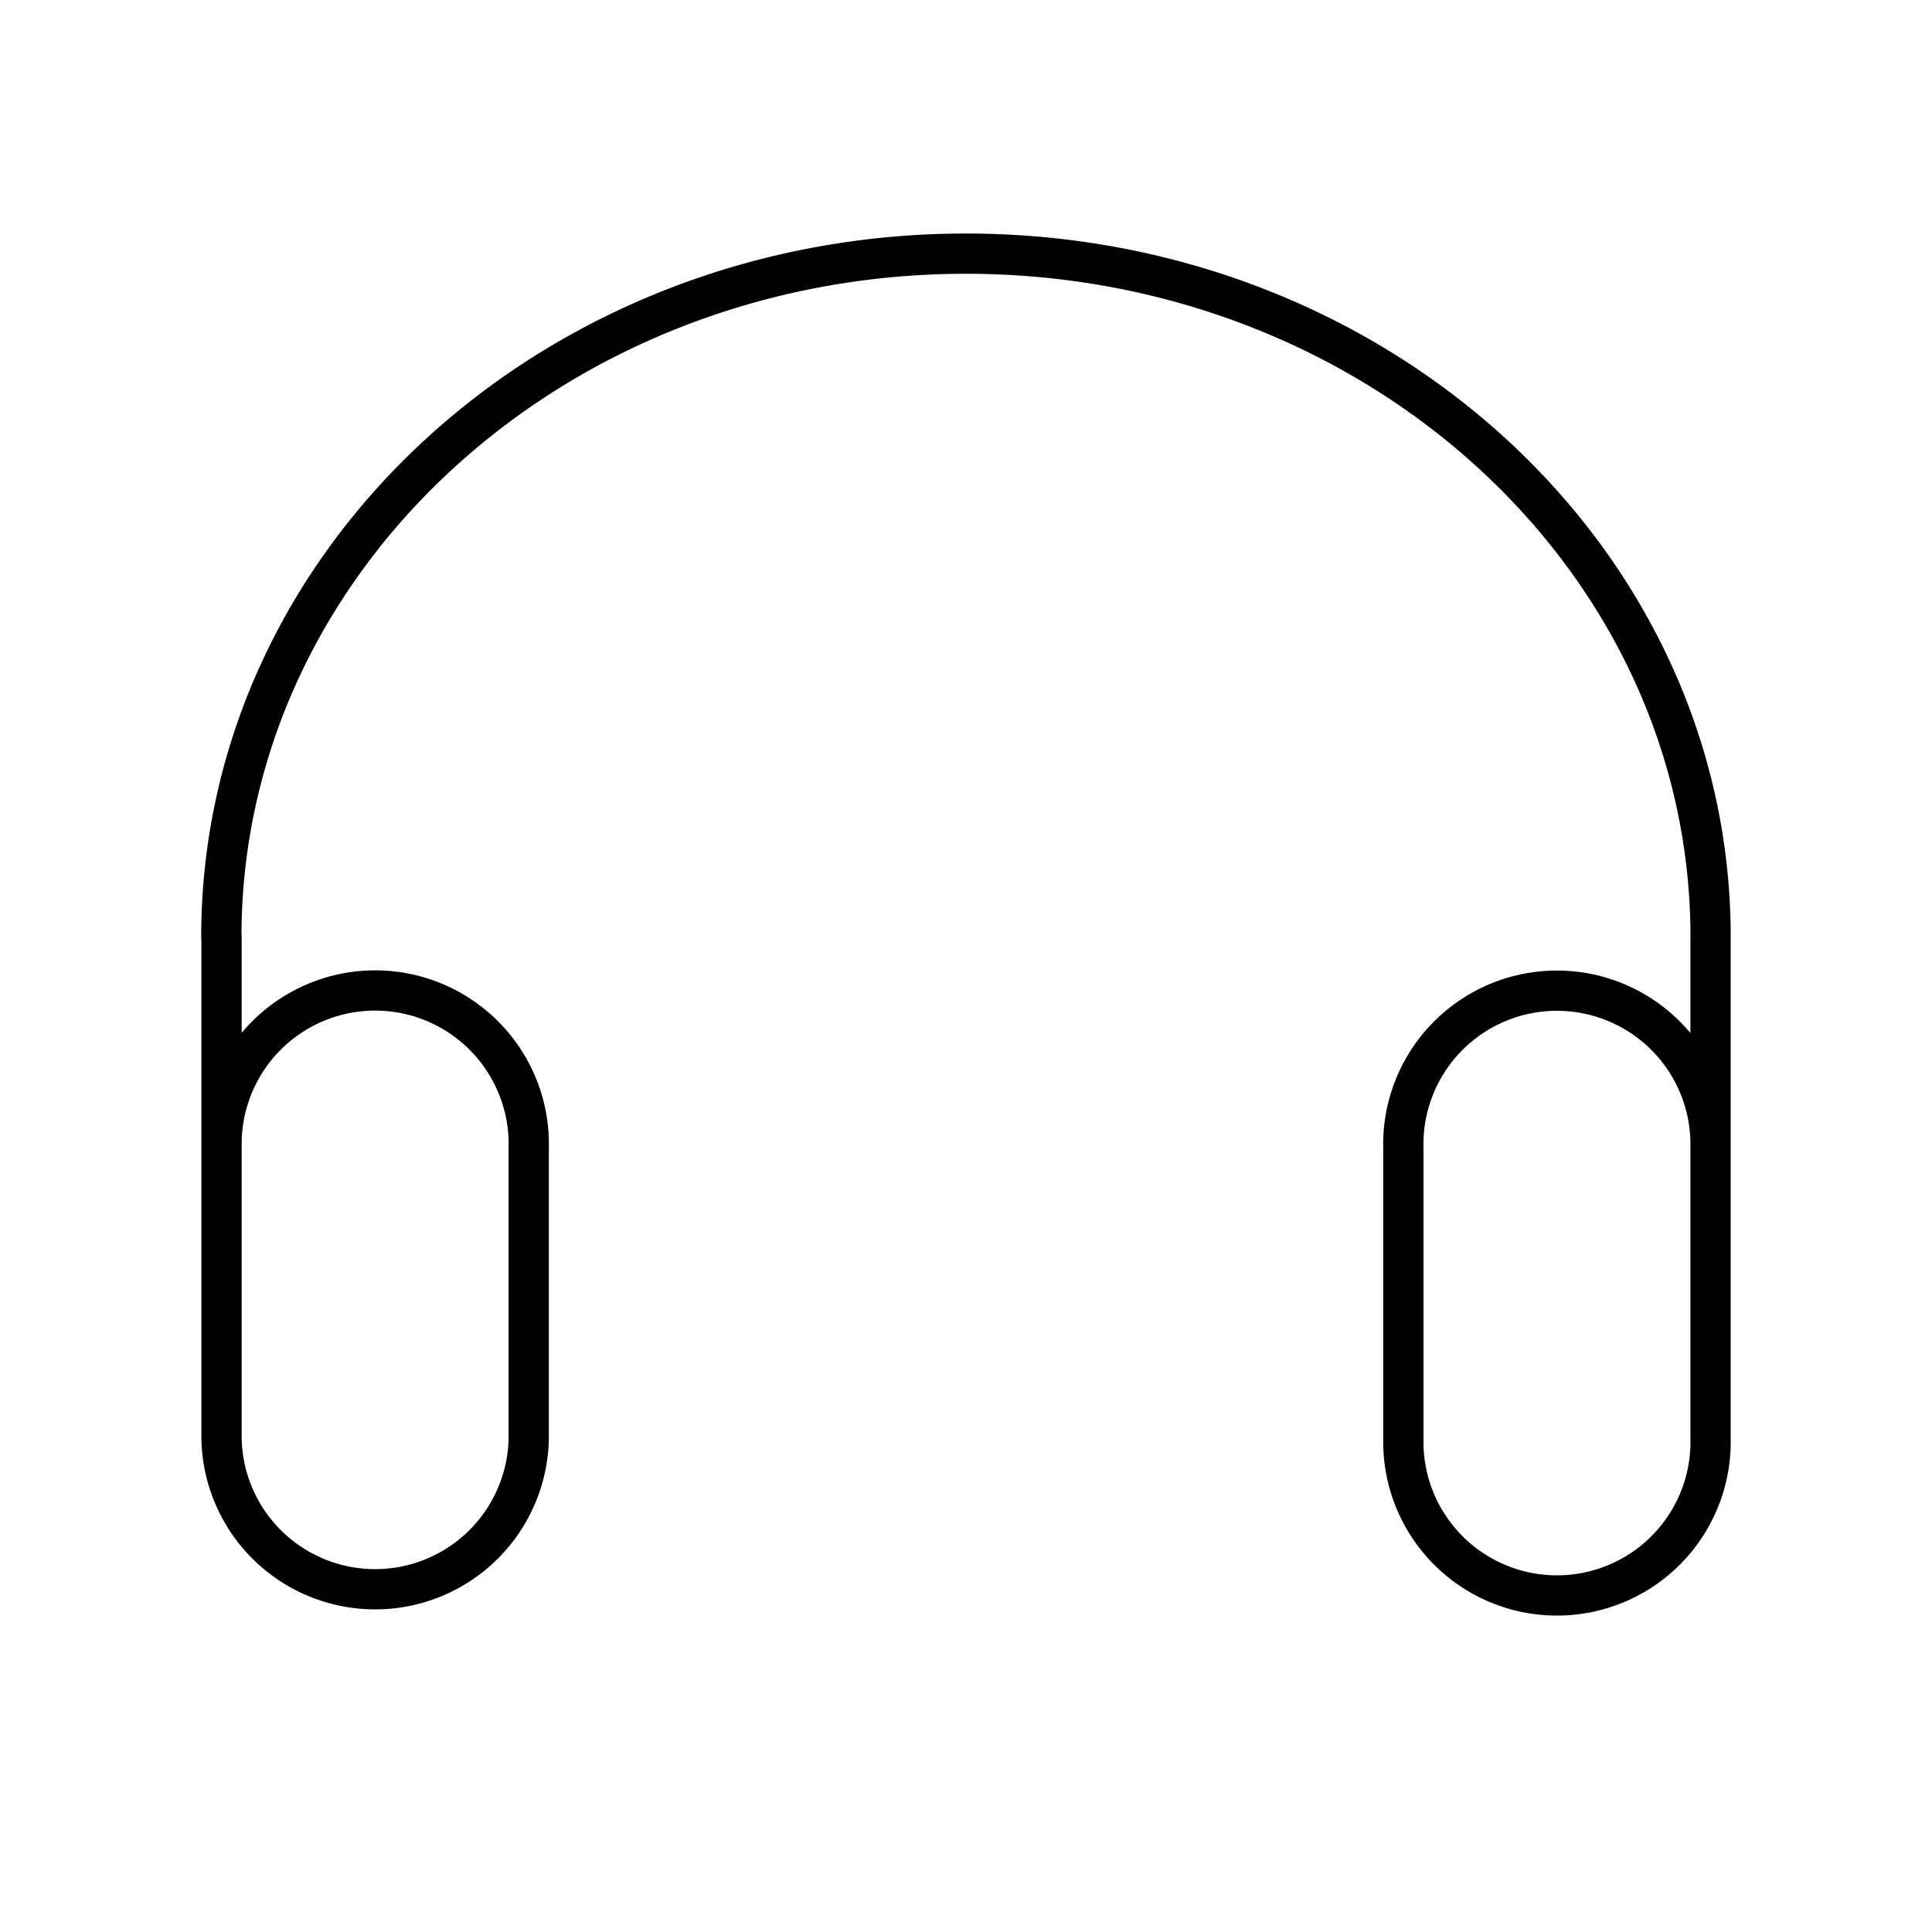 <?xml version="1.0" encoding="utf-8"?>
<!-- Generator: www.svgicons.com -->
<svg xmlns="http://www.w3.org/2000/svg" width="800" height="800" viewBox="0 0 48 48">
<path fill="none" stroke="currentColor" stroke-linecap="round" stroke-linejoin="round" d="M5.504 28.487a3.817 3.817 0 1 1 7.633 0m-.001 7.268a3.817 3.817 0 0 1-7.632 0m0 0v-7.268m7.632 0v7.268m-7.632-7.268v-5.213m-.005.005c0-9.376 8.282-16.977 18.5-16.977s18.5 7.6 18.5 16.977m-.001 5.213a3.817 3.817 0 1 0-7.633 0m.001 7.268a3.817 3.817 0 1 0 7.633 0m-.001 0v-7.268m-7.632 0v7.268m7.632-7.268V23.28"/>
</svg>